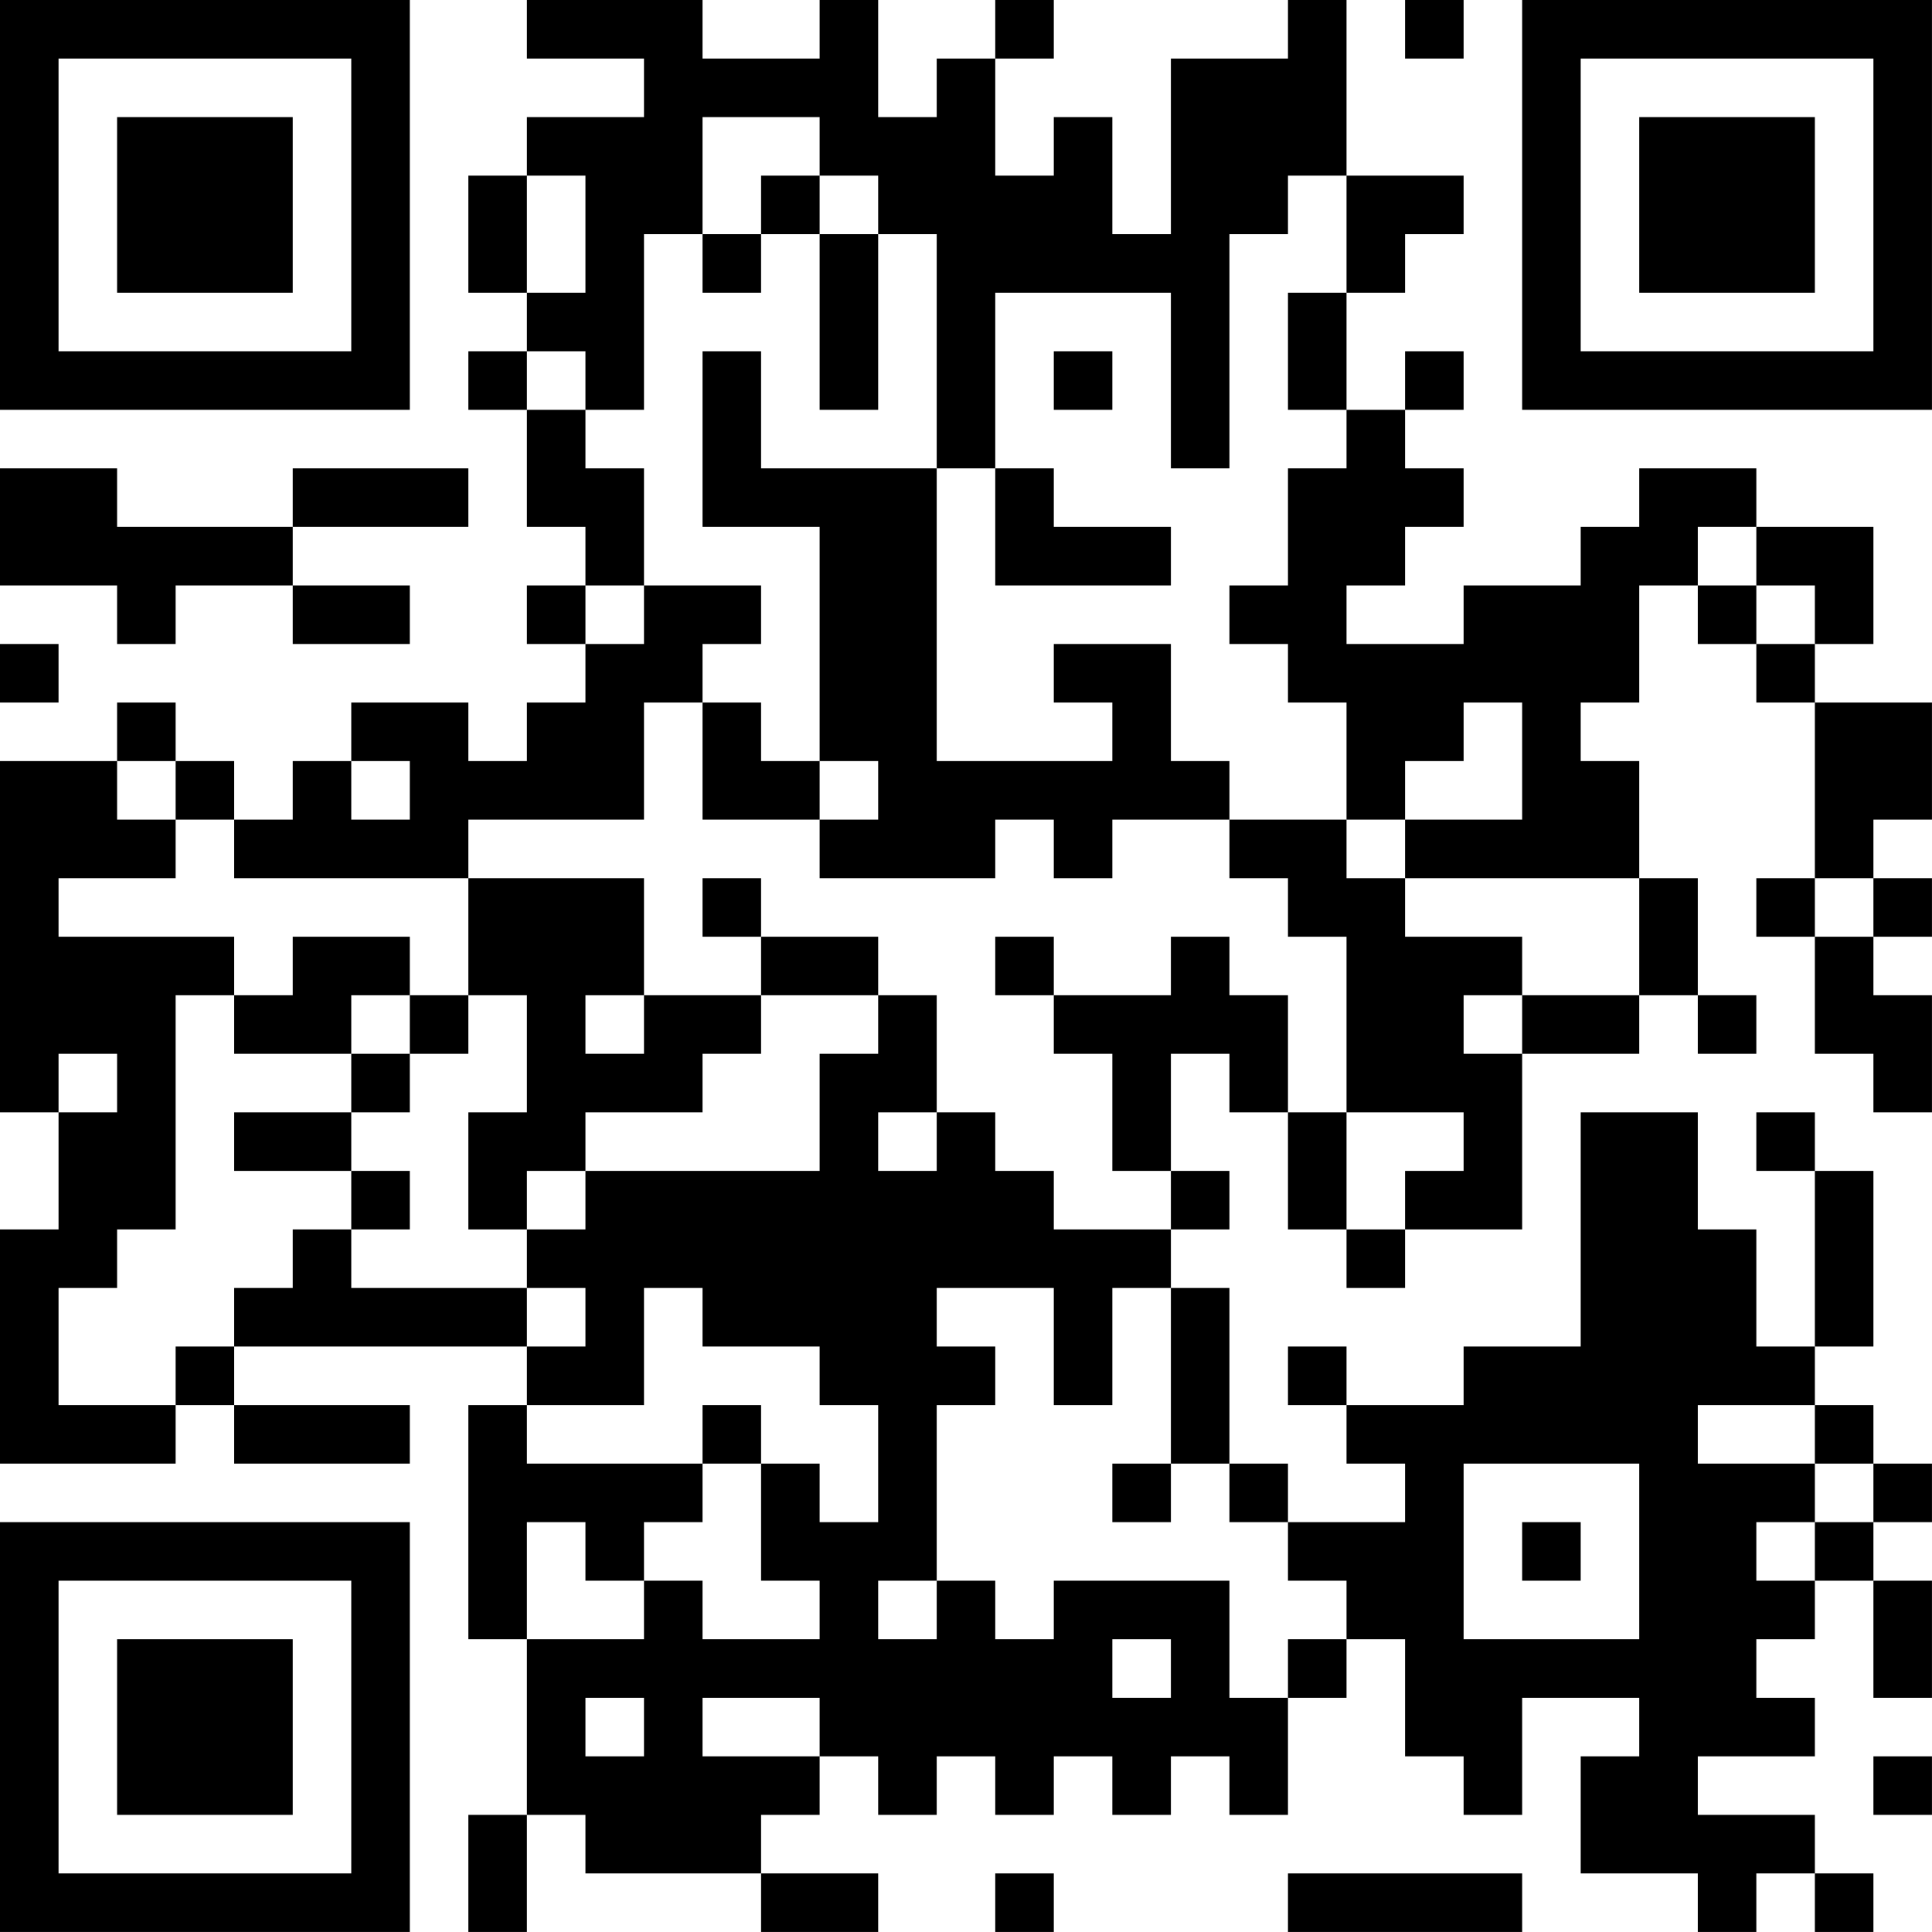 <?xml version="1.0" encoding="UTF-8"?>
<svg xmlns="http://www.w3.org/2000/svg" version="1.1" width="400" height="400" viewBox="0 0 400 400"><rect x="0" y="0" width="400" height="400" fill="#ffffff"/><g transform="scale(12.121)"><g transform="translate(0,0)"><path fill-rule="evenodd" d="M9 0L9 1L11 1L11 2L9 2L9 3L8 3L8 5L9 5L9 6L8 6L8 7L9 7L9 9L10 9L10 10L9 10L9 11L10 11L10 12L9 12L9 13L8 13L8 12L6 12L6 13L5 13L5 14L4 14L4 13L3 13L3 12L2 12L2 13L0 13L0 19L1 19L1 21L0 21L0 25L3 25L3 24L4 24L4 25L7 25L7 24L4 24L4 23L9 23L9 24L8 24L8 28L9 28L9 31L8 31L8 33L9 33L9 31L10 31L10 32L13 32L13 33L15 33L15 32L13 32L13 31L14 31L14 30L15 30L15 31L16 31L16 30L17 30L17 31L18 31L18 30L19 30L19 31L20 31L20 30L21 30L21 31L22 31L22 29L23 29L23 28L24 28L24 30L25 30L25 31L26 31L26 29L28 29L28 30L27 30L27 32L29 32L29 33L30 33L30 32L31 32L31 33L32 33L32 32L31 32L31 31L29 31L29 30L31 30L31 29L30 29L30 28L31 28L31 27L32 27L32 29L33 29L33 27L32 27L32 26L33 26L33 25L32 25L32 24L31 24L31 23L32 23L32 20L31 20L31 19L30 19L30 20L31 20L31 23L30 23L30 21L29 21L29 19L27 19L27 23L25 23L25 24L23 24L23 23L22 23L22 24L23 24L23 25L24 25L24 26L22 26L22 25L21 25L21 22L20 22L20 21L21 21L21 20L20 20L20 18L21 18L21 19L22 19L22 21L23 21L23 22L24 22L24 21L26 21L26 18L28 18L28 17L29 17L29 18L30 18L30 17L29 17L29 15L28 15L28 13L27 13L27 12L28 12L28 10L29 10L29 11L30 11L30 12L31 12L31 15L30 15L30 16L31 16L31 18L32 18L32 19L33 19L33 17L32 17L32 16L33 16L33 15L32 15L32 14L33 14L33 12L31 12L31 11L32 11L32 9L30 9L30 8L28 8L28 9L27 9L27 10L25 10L25 11L23 11L23 10L24 10L24 9L25 9L25 8L24 8L24 7L25 7L25 6L24 6L24 7L23 7L23 5L24 5L24 4L25 4L25 3L23 3L23 0L22 0L22 1L20 1L20 4L19 4L19 2L18 2L18 3L17 3L17 1L18 1L18 0L17 0L17 1L16 1L16 2L15 2L15 0L14 0L14 1L12 1L12 0ZM24 0L24 1L25 1L25 0ZM12 2L12 4L11 4L11 7L10 7L10 6L9 6L9 7L10 7L10 8L11 8L11 10L10 10L10 11L11 11L11 10L13 10L13 11L12 11L12 12L11 12L11 14L8 14L8 15L4 15L4 14L3 14L3 13L2 13L2 14L3 14L3 15L1 15L1 16L4 16L4 17L3 17L3 21L2 21L2 22L1 22L1 24L3 24L3 23L4 23L4 22L5 22L5 21L6 21L6 22L9 22L9 23L10 23L10 22L9 22L9 21L10 21L10 20L14 20L14 18L15 18L15 17L16 17L16 19L15 19L15 20L16 20L16 19L17 19L17 20L18 20L18 21L20 21L20 20L19 20L19 18L18 18L18 17L20 17L20 16L21 16L21 17L22 17L22 19L23 19L23 21L24 21L24 20L25 20L25 19L23 19L23 16L22 16L22 15L21 15L21 14L23 14L23 15L24 15L24 16L26 16L26 17L25 17L25 18L26 18L26 17L28 17L28 15L24 15L24 14L26 14L26 12L25 12L25 13L24 13L24 14L23 14L23 12L22 12L22 11L21 11L21 10L22 10L22 8L23 8L23 7L22 7L22 5L23 5L23 3L22 3L22 4L21 4L21 8L20 8L20 5L17 5L17 8L16 8L16 4L15 4L15 3L14 3L14 2ZM9 3L9 5L10 5L10 3ZM13 3L13 4L12 4L12 5L13 5L13 4L14 4L14 7L15 7L15 4L14 4L14 3ZM12 6L12 9L14 9L14 13L13 13L13 12L12 12L12 14L14 14L14 15L17 15L17 14L18 14L18 15L19 15L19 14L21 14L21 13L20 13L20 11L18 11L18 12L19 12L19 13L16 13L16 8L13 8L13 6ZM18 6L18 7L19 7L19 6ZM0 8L0 10L2 10L2 11L3 11L3 10L5 10L5 11L7 11L7 10L5 10L5 9L8 9L8 8L5 8L5 9L2 9L2 8ZM17 8L17 10L20 10L20 9L18 9L18 8ZM29 9L29 10L30 10L30 11L31 11L31 10L30 10L30 9ZM0 11L0 12L1 12L1 11ZM6 13L6 14L7 14L7 13ZM14 13L14 14L15 14L15 13ZM8 15L8 17L7 17L7 16L5 16L5 17L4 17L4 18L6 18L6 19L4 19L4 20L6 20L6 21L7 21L7 20L6 20L6 19L7 19L7 18L8 18L8 17L9 17L9 19L8 19L8 21L9 21L9 20L10 20L10 19L12 19L12 18L13 18L13 17L15 17L15 16L13 16L13 15L12 15L12 16L13 16L13 17L11 17L11 15ZM31 15L31 16L32 16L32 15ZM17 16L17 17L18 17L18 16ZM6 17L6 18L7 18L7 17ZM10 17L10 18L11 18L11 17ZM1 18L1 19L2 19L2 18ZM11 22L11 24L9 24L9 25L12 25L12 26L11 26L11 27L10 27L10 26L9 26L9 28L11 28L11 27L12 27L12 28L14 28L14 27L13 27L13 25L14 25L14 26L15 26L15 24L14 24L14 23L12 23L12 22ZM16 22L16 23L17 23L17 24L16 24L16 27L15 27L15 28L16 28L16 27L17 27L17 28L18 28L18 27L21 27L21 29L22 29L22 28L23 28L23 27L22 27L22 26L21 26L21 25L20 25L20 22L19 22L19 24L18 24L18 22ZM12 24L12 25L13 25L13 24ZM29 24L29 25L31 25L31 26L30 26L30 27L31 27L31 26L32 26L32 25L31 25L31 24ZM19 25L19 26L20 26L20 25ZM25 25L25 28L28 28L28 25ZM26 26L26 27L27 27L27 26ZM19 28L19 29L20 29L20 28ZM10 29L10 30L11 30L11 29ZM12 29L12 30L14 30L14 29ZM32 30L32 31L33 31L33 30ZM17 32L17 33L18 33L18 32ZM22 32L22 33L26 33L26 32ZM0 0L0 7L7 7L7 0ZM1 1L1 6L6 6L6 1ZM2 2L2 5L5 5L5 2ZM26 0L26 7L33 7L33 0ZM27 1L27 6L32 6L32 1ZM28 2L28 5L31 5L31 2ZM0 26L0 33L7 33L7 26ZM1 27L1 32L6 32L6 27ZM2 28L2 31L5 31L5 28Z" fill="#000000"/></g></g></svg>
